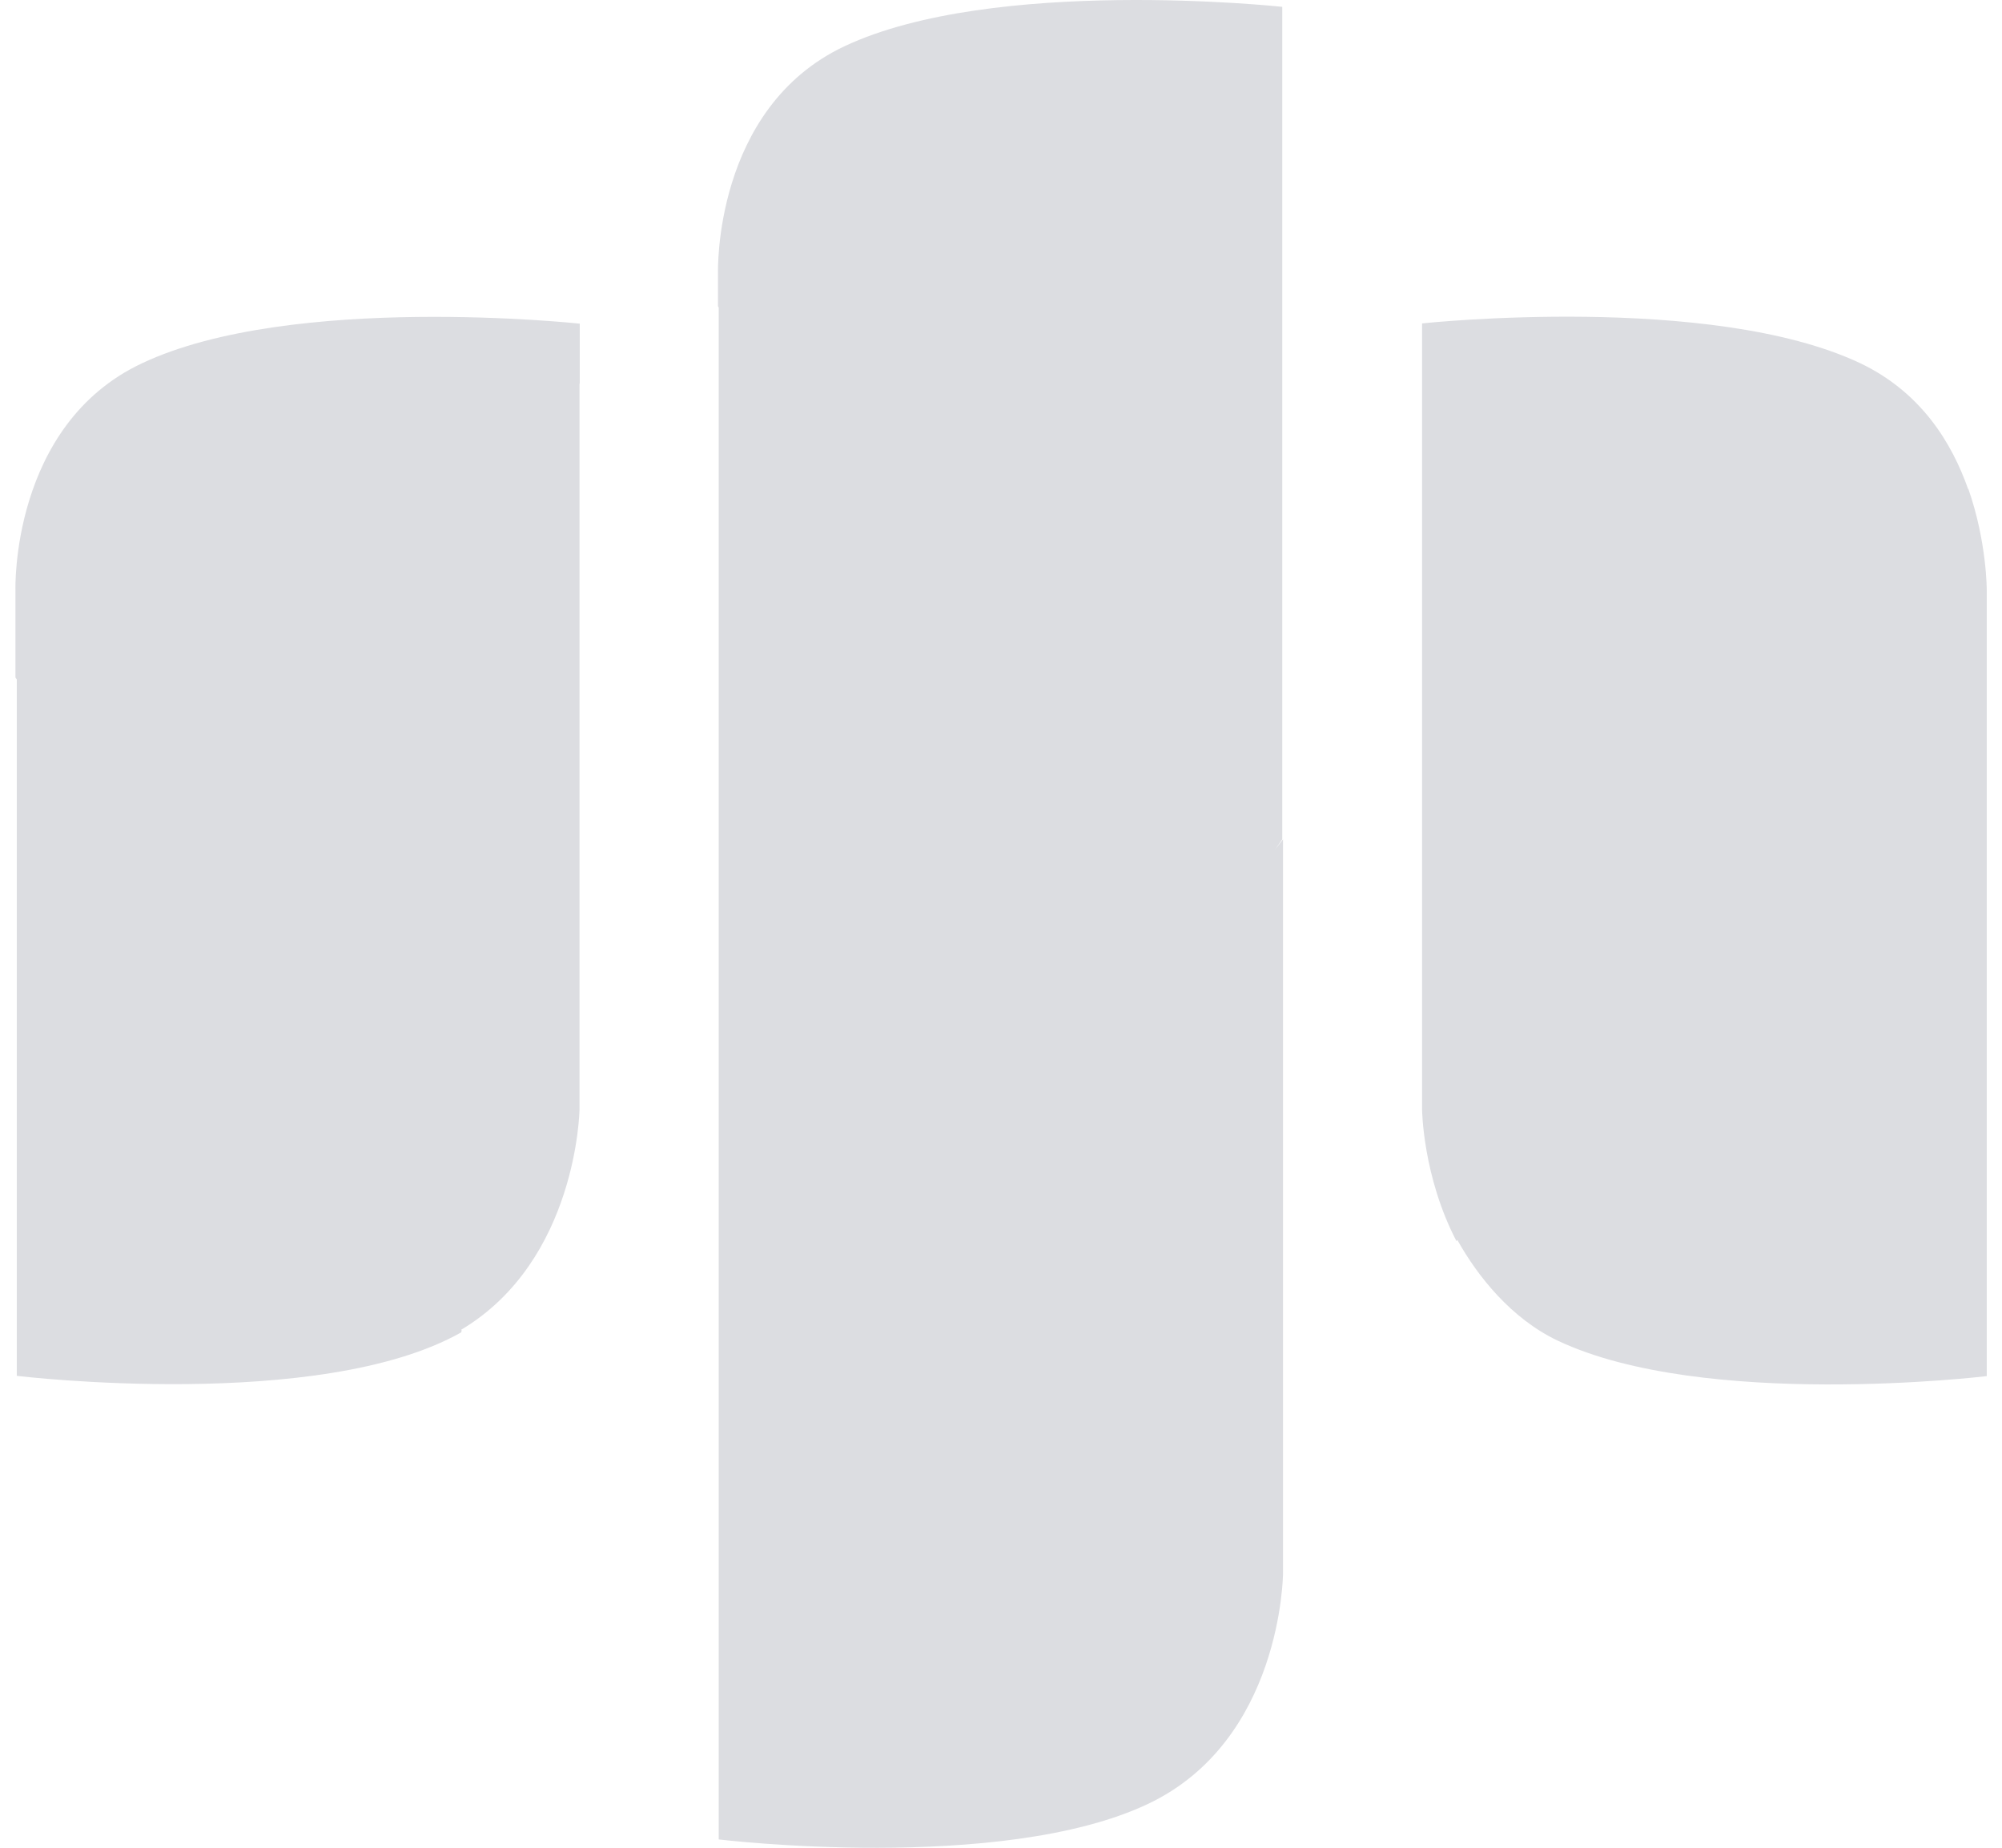 <svg width="39" height="36" viewBox="0 0 39 36" fill="none" xmlns="http://www.w3.org/2000/svg">
<path d="M16.449 0.902C19.349 -0.466 24.922 0.127 24.979 0.133V16.352L24.839 16.555L24.994 16.352V30.648C24.994 30.68 24.97 33.915 22.359 35.148C19.495 36.501 14.001 35.838 14.001 35.838V5.99L13.987 5.97V5.319C13.987 5.319 13.89 2.109 16.449 0.902ZM27.703 6.301C27.757 6.295 33.333 5.707 36.233 7.074C37.426 7.641 38.024 8.631 38.341 9.531L38.345 9.527C38.706 10.556 38.703 11.496 38.703 11.496V26.811C38.65 26.817 33.195 27.468 30.345 26.12C29.437 25.688 28.785 24.866 28.389 24.157L28.373 24.182C27.714 22.915 27.703 21.621 27.703 21.616V6.301ZM2.764 7.079C5.679 5.7 11.294 6.306 11.294 6.306V7.472L11.289 7.48V21.62C11.289 21.62 11.247 24.558 8.985 25.907L8.994 25.922C8.989 25.938 8.989 25.944 8.984 25.959C6.238 27.51 0.375 26.812 0.327 26.806V13.238L0.301 13.2V11.492C0.301 11.492 0.206 8.282 2.764 7.079Z" fill="#DCDDE1"/>
</svg>
